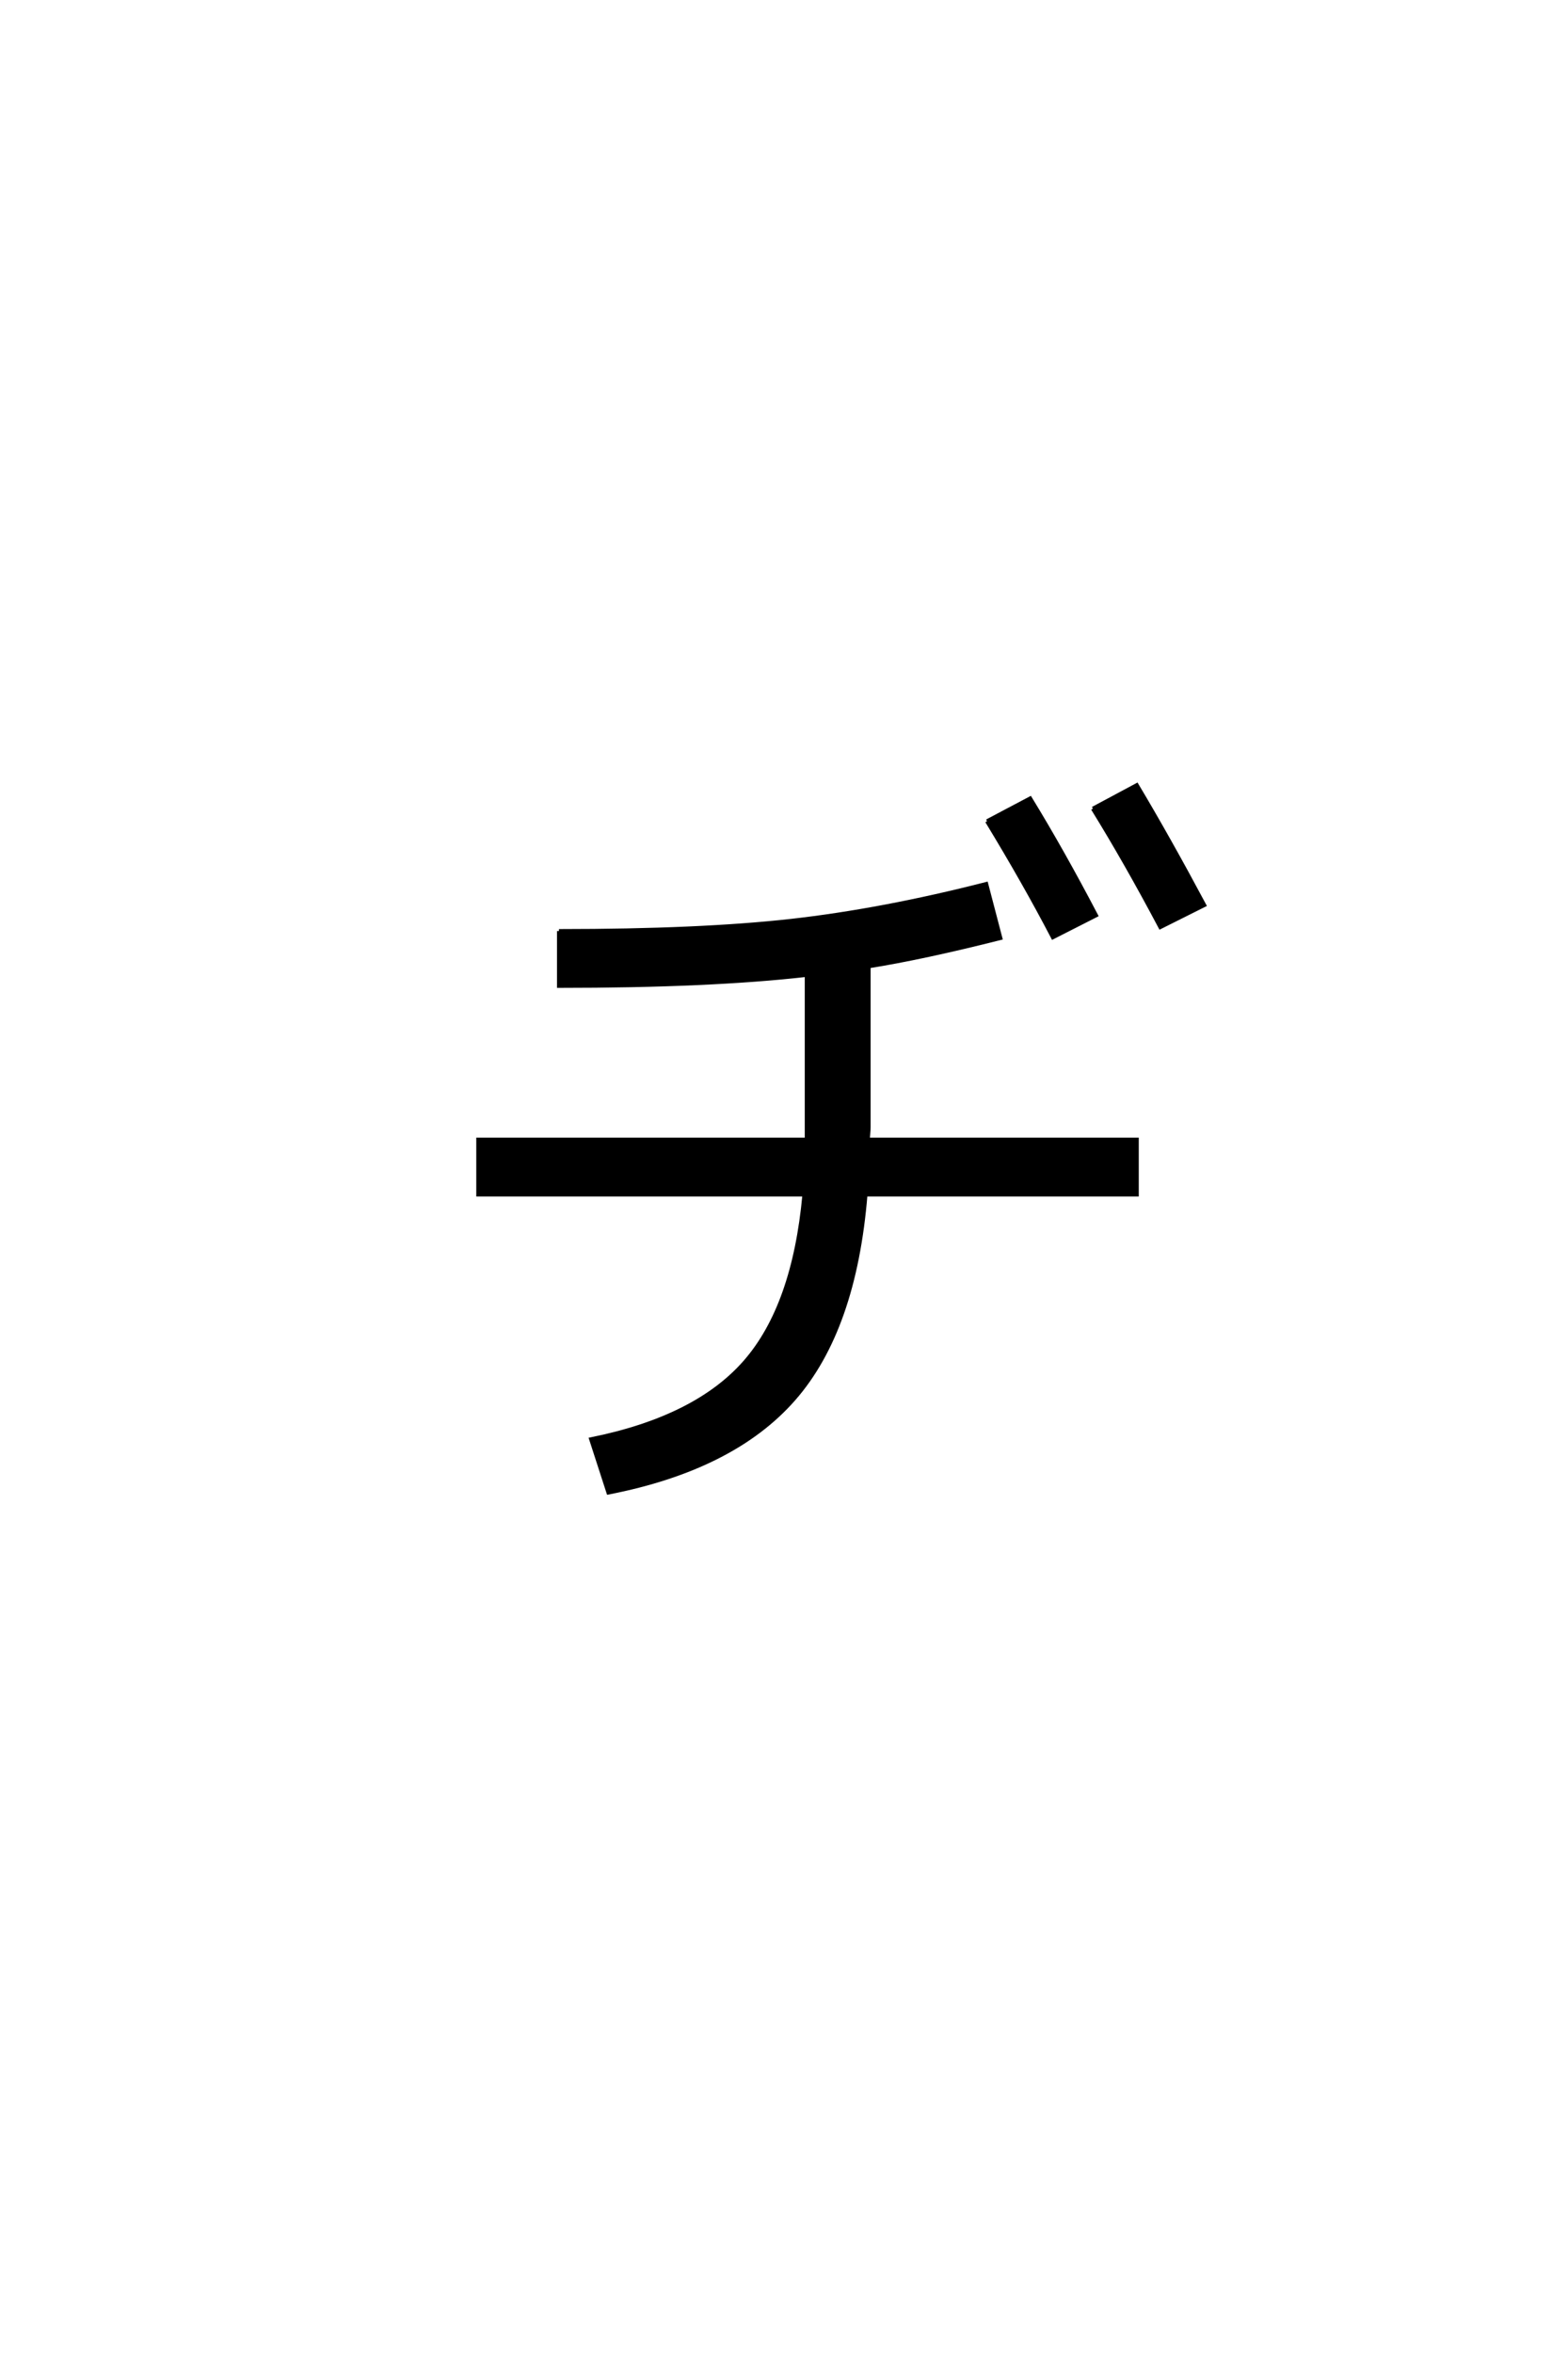 <?xml version='1.0' encoding='UTF-8'?>
<!DOCTYPE svg PUBLIC "-//W3C//DTD SVG 1.0//EN"
    "http://www.w3.org/TR/2001/REC-SVG-20010904/DTD/svg10.dtd">

<svg xmlns='http://www.w3.org/2000/svg' version='1.0'
     width='40.0' height='60.0'>

 <g transform='scale(0.1 -0.1) translate(110.0 -370.0)'>
  <path d='M32.594 132.594
Q68.594 132.594 91.797 135.188
Q115 137.797 141.594 144.594
L145.203 130.797
Q125.406 125.797 111.594 123.594
L111.594 82.594
Q111.594 82 111.5 80.891
Q111.406 79.797 111.406 79.406
L180 79.406
L180 65.406
L110.797 65.406
Q108 31 92.5 13.297
Q77 -4.406 45.203 -10.594
L40.797 3
Q67.594 8.406 80.094 22.703
Q92.594 37 95.203 65.406
L12 65.406
L12 79.406
L95.797 79.406
L95.797 82.594
L95.797 121.406
Q71.203 118.594 32.594 118.594
L32.594 132.594
L32.594 132.594
M141.797 160.594
L152.797 166.406
Q161 153 169.594 136.594
L158.594 131
Q151.406 144.797 141.797 160.594
Q151.406 144.797 141.797 160.594
M168.797 163.797
L180 169.797
Q188 156.406 197.203 139.203
L186 133.594
Q177.203 150.203 168.797 163.797
'
        style='fill: #000000; stroke: #000000'/>

 </g>
</svg>
